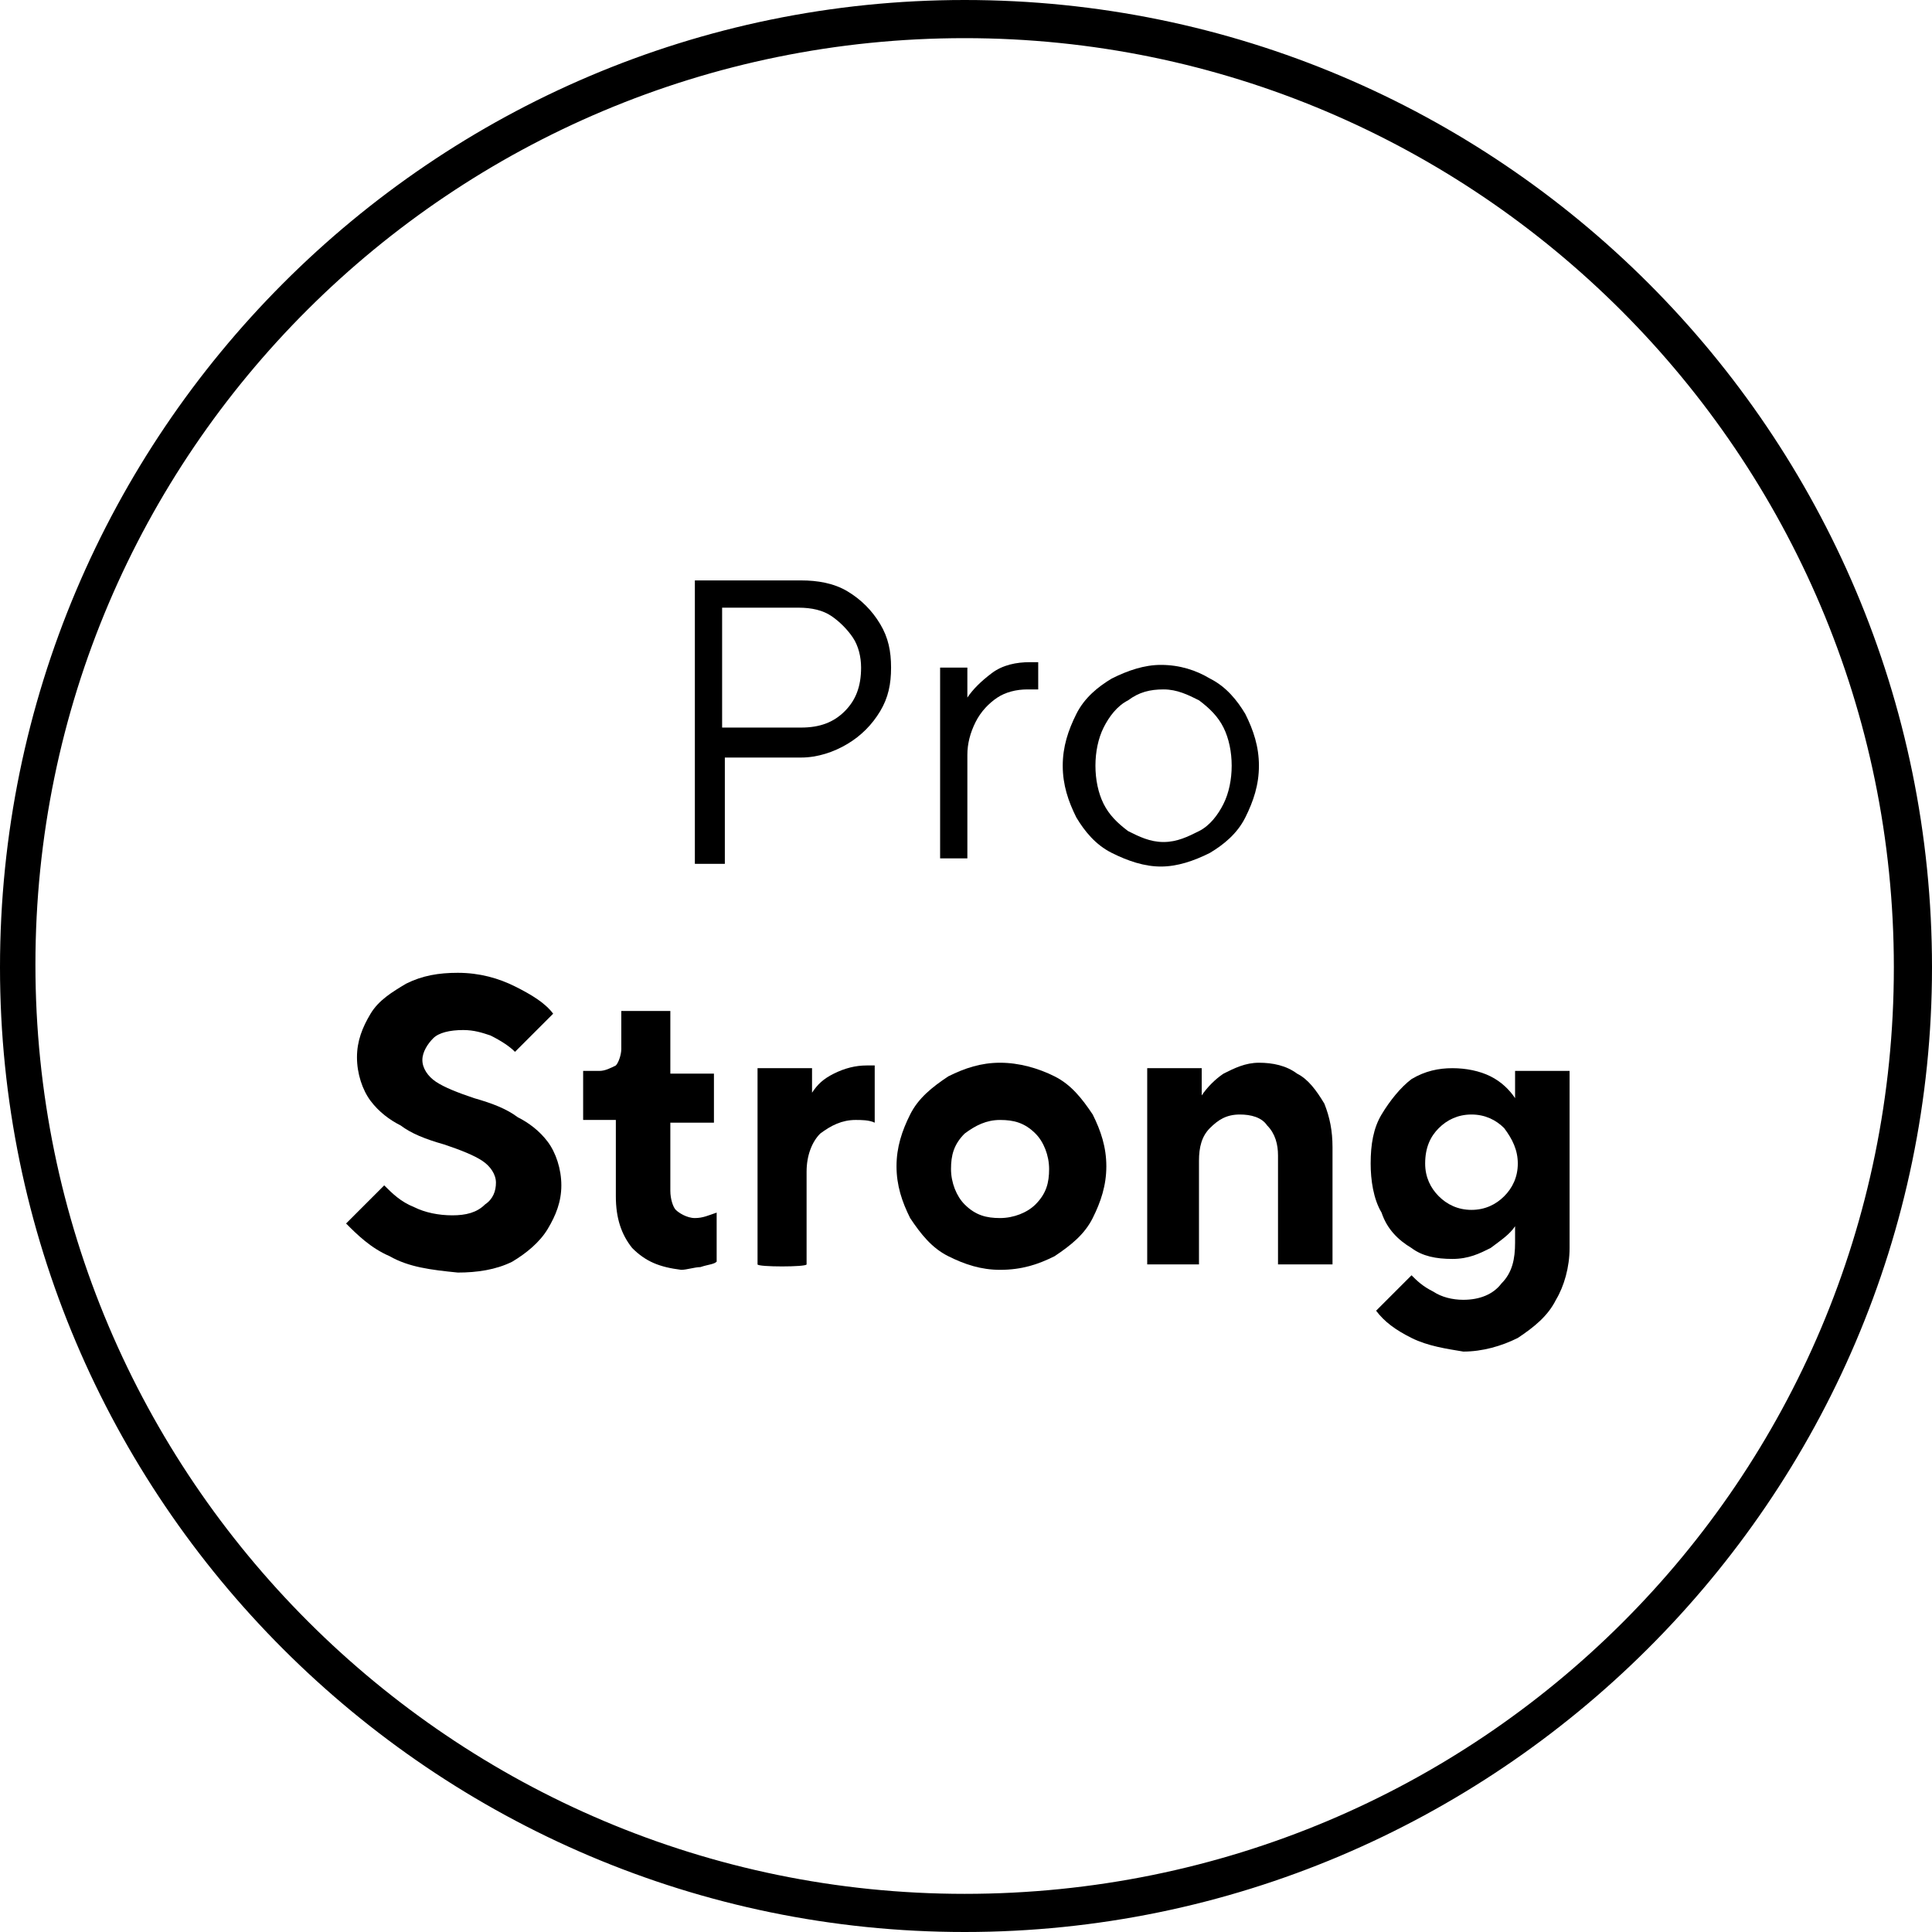 <?xml version="1.0" encoding="utf-8"?>
<!-- Generator: Adobe Illustrator 25.2.3, SVG Export Plug-In . SVG Version: 6.00 Build 0)  -->
<svg version="1.1" id="Ebene_1" xmlns="http://www.w3.org/2000/svg" xmlns:xlink="http://www.w3.org/1999/xlink" x="0px" y="0px"
	 viewBox="0 0 70.9 70.9" style="enable-background:new 0 0 70.9 70.9;" xml:space="preserve">
<g>
	<path d="M35.4,1.4c18.8,0,34.1,15.3,34.1,34.1s-15.2,34-34.1,34c-18.8,0-34.1-15.3-34.1-34.1S16.6,1.4,35.4,1.4 M35.4,0
		C15.9,0,0,15.9,0,35.5C0,55,15.9,70.9,35.4,70.9S70.9,55,70.9,35.5C70.9,15.9,55,0,35.4,0L35.4,0z"/>
	<g>
		<path d="M25.5,31.6V21.3h3.9c0.6,0,1.2,0.1,1.7,0.4s0.9,0.7,1.2,1.2s0.4,1,0.4,1.6s-0.1,1.1-0.4,1.6c-0.3,0.5-0.7,0.9-1.2,1.2
			c-0.5,0.3-1.1,0.5-1.7,0.5h-2.8v3.9h-1.1V31.6z M29.4,26.7c0.7,0,1.2-0.2,1.6-0.6s0.6-0.9,0.6-1.6c0-0.4-0.1-0.8-0.3-1.1
			c-0.2-0.3-0.5-0.6-0.8-0.8c-0.3-0.2-0.7-0.3-1.2-0.3h-2.8v4.4H29.4z"/>
		<path d="M34.5,31.6v-7.1h1v1.1l0,0c0.2-0.3,0.5-0.6,0.9-0.9s0.9-0.4,1.4-0.4h0.3v1c-0.1,0-0.3,0-0.4,0c-0.4,0-0.8,0.1-1.1,0.3
			c-0.3,0.2-0.6,0.5-0.8,0.9s-0.3,0.8-0.3,1.2v3.8h-1V31.6z"/>
		<path d="M40.8,31.3c-0.6-0.3-1-0.8-1.3-1.3c-0.3-0.6-0.5-1.2-0.5-1.9s0.2-1.3,0.5-1.9s0.8-1,1.3-1.3c0.6-0.3,1.2-0.5,1.8-0.5
			c0.7,0,1.3,0.2,1.8,0.5c0.6,0.3,1,0.8,1.3,1.3c0.3,0.6,0.5,1.2,0.5,1.9c0,0.7-0.2,1.3-0.5,1.9s-0.8,1-1.3,1.3
			c-0.6,0.3-1.2,0.5-1.8,0.5C42,31.8,41.4,31.6,40.8,31.3z M44,30.5c0.4-0.2,0.7-0.6,0.9-1s0.3-0.9,0.3-1.4s-0.1-1-0.3-1.4
			s-0.5-0.7-0.9-1c-0.4-0.2-0.8-0.4-1.3-0.4s-0.9,0.1-1.3,0.4c-0.4,0.2-0.7,0.6-0.9,1s-0.3,0.9-0.3,1.4s0.1,1,0.3,1.4s0.5,0.7,0.9,1
			c0.4,0.2,0.8,0.4,1.3,0.4S43.6,30.7,44,30.5z"/>
		<path d="M14.3,46.1c-0.7-0.3-1.2-0.8-1.6-1.2l1.4-1.4c0.3,0.3,0.6,0.6,1.1,0.8c0.4,0.2,0.9,0.3,1.4,0.3s0.9-0.1,1.2-0.4
			c0.3-0.2,0.4-0.5,0.4-0.8s-0.2-0.6-0.5-0.8s-0.8-0.4-1.4-0.6c-0.7-0.2-1.2-0.4-1.6-0.7c-0.4-0.2-0.8-0.5-1.1-0.9s-0.5-1-0.5-1.6
			s0.2-1.1,0.5-1.6s0.8-0.8,1.3-1.1c0.6-0.3,1.2-0.4,1.9-0.4c0.8,0,1.5,0.2,2.1,0.5s1.1,0.6,1.4,1l-1.4,1.4
			c-0.2-0.2-0.5-0.4-0.9-0.6c-0.3-0.1-0.6-0.2-1-0.2c-0.5,0-0.9,0.1-1.1,0.3s-0.4,0.5-0.4,0.8s0.2,0.6,0.5,0.8
			c0.3,0.2,0.8,0.4,1.4,0.6c0.7,0.2,1.2,0.4,1.6,0.7c0.4,0.2,0.8,0.5,1.1,0.9s0.5,1,0.5,1.6s-0.2,1.1-0.5,1.6s-0.8,0.9-1.3,1.2
			c-0.6,0.3-1.3,0.4-2,0.4C15.8,46.6,15,46.5,14.3,46.1z"/>
		<path d="M23.2,45.8c-0.4-0.5-0.6-1.1-0.6-1.9v-2.8h-1.2v-1.8H22c0.2,0,0.4-0.1,0.6-0.2c0.1-0.1,0.2-0.4,0.2-0.6v-1.4h1.8v2.3h1.6
			v1.8h-1.6v2.5c0,0.3,0.1,0.6,0.2,0.7s0.4,0.3,0.7,0.3c0.3,0,0.5-0.1,0.8-0.2v1.8c-0.1,0.1-0.3,0.1-0.6,0.2c-0.2,0-0.5,0.1-0.7,0.1
			C24.2,46.5,23.7,46.3,23.2,45.8z"/>
		<path d="M27.8,46.4v-7.2h2v0.9l0,0c0.2-0.3,0.4-0.5,0.8-0.7s0.8-0.3,1.2-0.3h0.3v2.1c-0.2-0.1-0.5-0.1-0.7-0.1
			c-0.5,0-0.9,0.2-1.3,0.5c-0.3,0.3-0.5,0.8-0.5,1.4v3.4C29.6,46.5,27.8,46.5,27.8,46.4z"/>
		<path d="M34.8,46.1c-0.6-0.3-1-0.8-1.4-1.4c-0.3-0.6-0.5-1.2-0.5-1.9s0.2-1.3,0.5-1.9c0.3-0.6,0.8-1,1.4-1.4
			c0.6-0.3,1.2-0.5,1.9-0.5s1.4,0.2,2,0.5s1,0.8,1.4,1.4c0.3,0.6,0.5,1.2,0.5,1.9s-0.2,1.3-0.5,1.9c-0.3,0.6-0.8,1-1.4,1.4
			c-0.6,0.3-1.2,0.5-2,0.5C36,46.6,35.4,46.4,34.8,46.1z M38,44.2c0.4-0.4,0.5-0.8,0.5-1.3s-0.2-1-0.5-1.3c-0.4-0.4-0.8-0.5-1.3-0.5
			s-0.9,0.2-1.3,0.5c-0.4,0.4-0.5,0.8-0.5,1.3s0.2,1,0.5,1.3c0.4,0.4,0.8,0.5,1.3,0.5S37.7,44.5,38,44.2z"/>
		<path d="M42.1,46.4v-7.2h2v1l0,0c0.2-0.3,0.5-0.6,0.8-0.8c0.4-0.2,0.8-0.4,1.3-0.4s1,0.1,1.4,0.4c0.4,0.2,0.7,0.6,1,1.1
			c0.2,0.5,0.3,1,0.3,1.6v4.3h-2v-4c0-0.4-0.1-0.8-0.4-1.1c-0.2-0.3-0.6-0.4-1-0.4c-0.5,0-0.8,0.2-1.1,0.5S44,42.1,44,42.6v3.8
			C44,46.4,42.1,46.4,42.1,46.4z"/>
		<path d="M51.8,49.1c-0.6-0.3-1-0.6-1.3-1l1.3-1.3c0.2,0.2,0.4,0.4,0.8,0.6c0.3,0.2,0.7,0.3,1.1,0.3c0.6,0,1.1-0.2,1.4-0.6
			c0.4-0.4,0.5-0.9,0.5-1.5V45l0,0c-0.2,0.3-0.5,0.5-0.9,0.8c-0.4,0.2-0.8,0.4-1.4,0.4c-0.6,0-1.1-0.1-1.5-0.4
			c-0.5-0.3-0.9-0.7-1.1-1.3c-0.3-0.5-0.4-1.2-0.4-1.8c0-0.7,0.1-1.3,0.4-1.8c0.3-0.5,0.7-1,1.1-1.3c0.5-0.3,1-0.4,1.5-0.4
			s1,0.1,1.4,0.3s0.7,0.5,0.9,0.8l0,0v-1h2v6.5c0,0.7-0.2,1.4-0.5,1.9c-0.3,0.6-0.8,1-1.4,1.4c-0.6,0.3-1.3,0.5-2,0.5
			C53.1,49.5,52.4,49.4,51.8,49.1z M55.2,43.9c0.3-0.3,0.5-0.7,0.5-1.2s-0.2-0.9-0.5-1.3c-0.3-0.3-0.7-0.5-1.2-0.5s-0.9,0.2-1.2,0.5
			s-0.5,0.7-0.5,1.3c0,0.5,0.2,0.9,0.5,1.2s0.7,0.5,1.2,0.5S54.9,44.2,55.2,43.9z"/>
	</g>
</g>
</svg>

